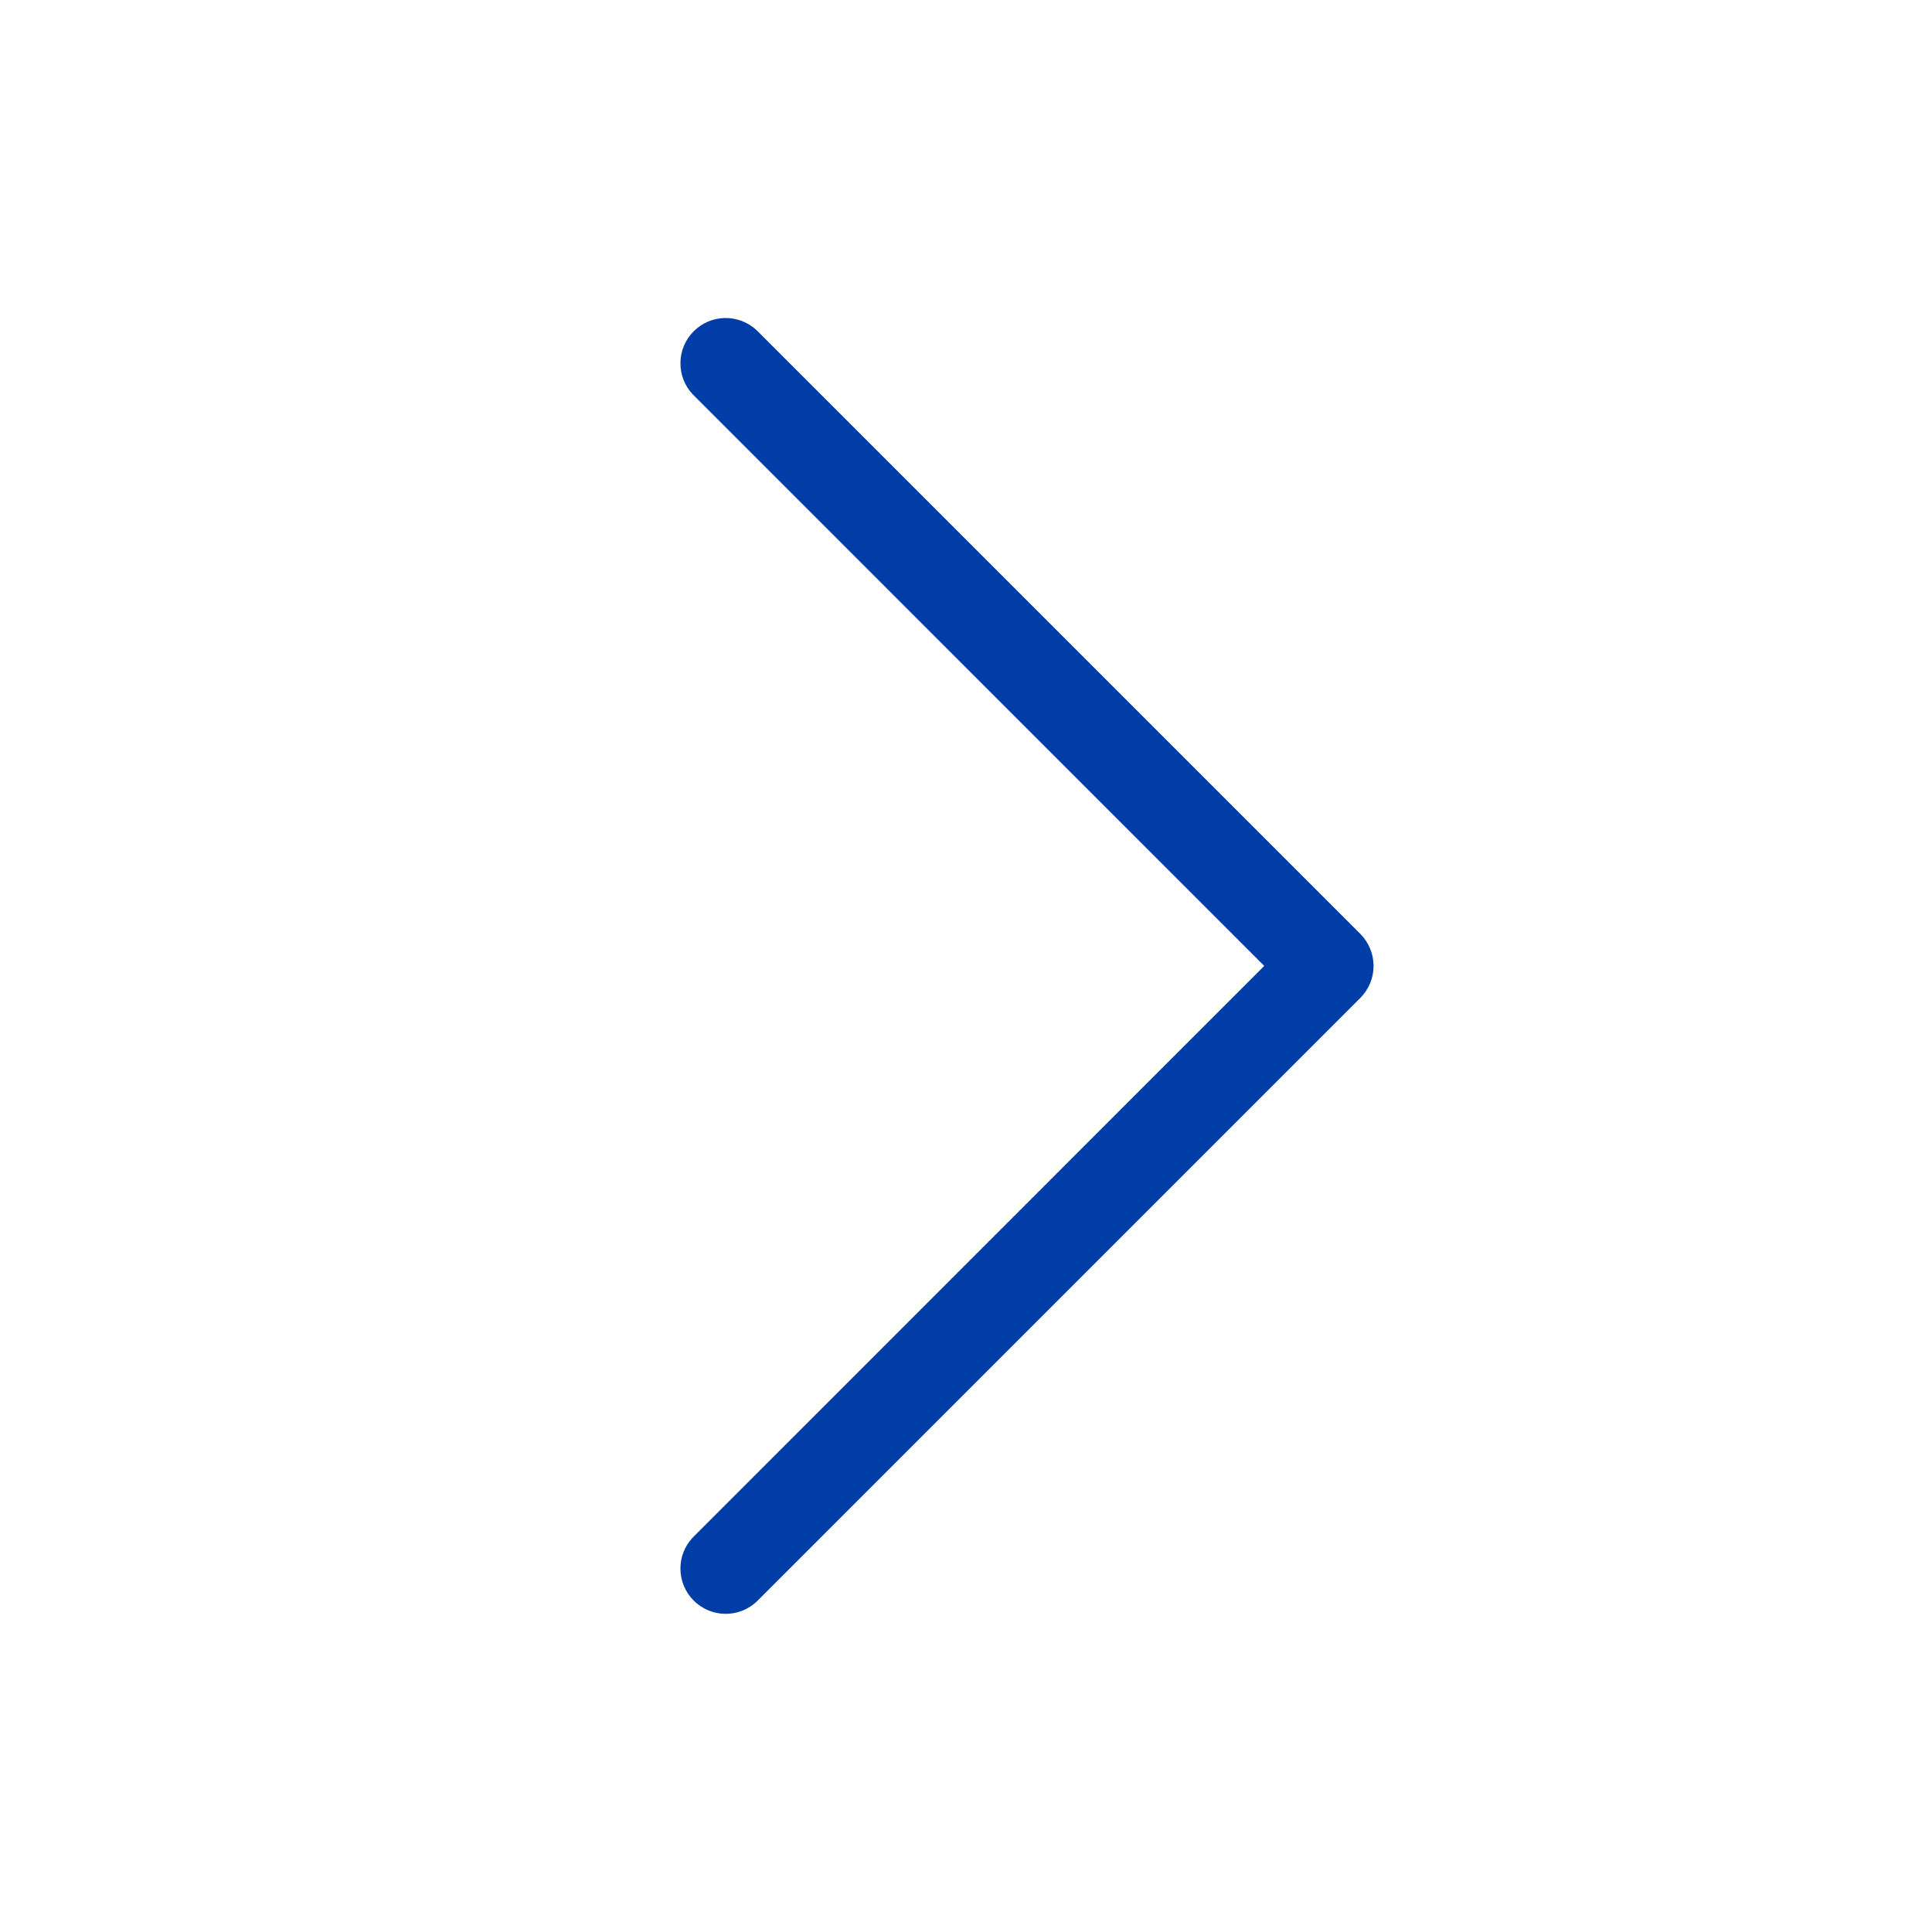<?xml version="1.0" encoding="UTF-8"?> <svg xmlns="http://www.w3.org/2000/svg" width="25" height="25" viewBox="0 0 25 25" fill="none"><path d="M17.603 12.913L9.79 20.726C9.679 20.829 9.532 20.886 9.38 20.883C9.228 20.88 9.084 20.819 8.976 20.711C8.869 20.604 8.807 20.459 8.805 20.307C8.802 20.155 8.858 20.009 8.962 19.898L16.359 12.499L8.962 5.101C8.858 4.99 8.802 4.843 8.805 4.691C8.807 4.539 8.869 4.394 8.976 4.287C9.084 4.179 9.228 4.118 9.38 4.115C9.532 4.113 9.679 4.169 9.79 4.272L17.603 12.085C17.712 12.195 17.774 12.344 17.774 12.499C17.774 12.654 17.712 12.803 17.603 12.913Z" fill="#003DA6"></path></svg> 